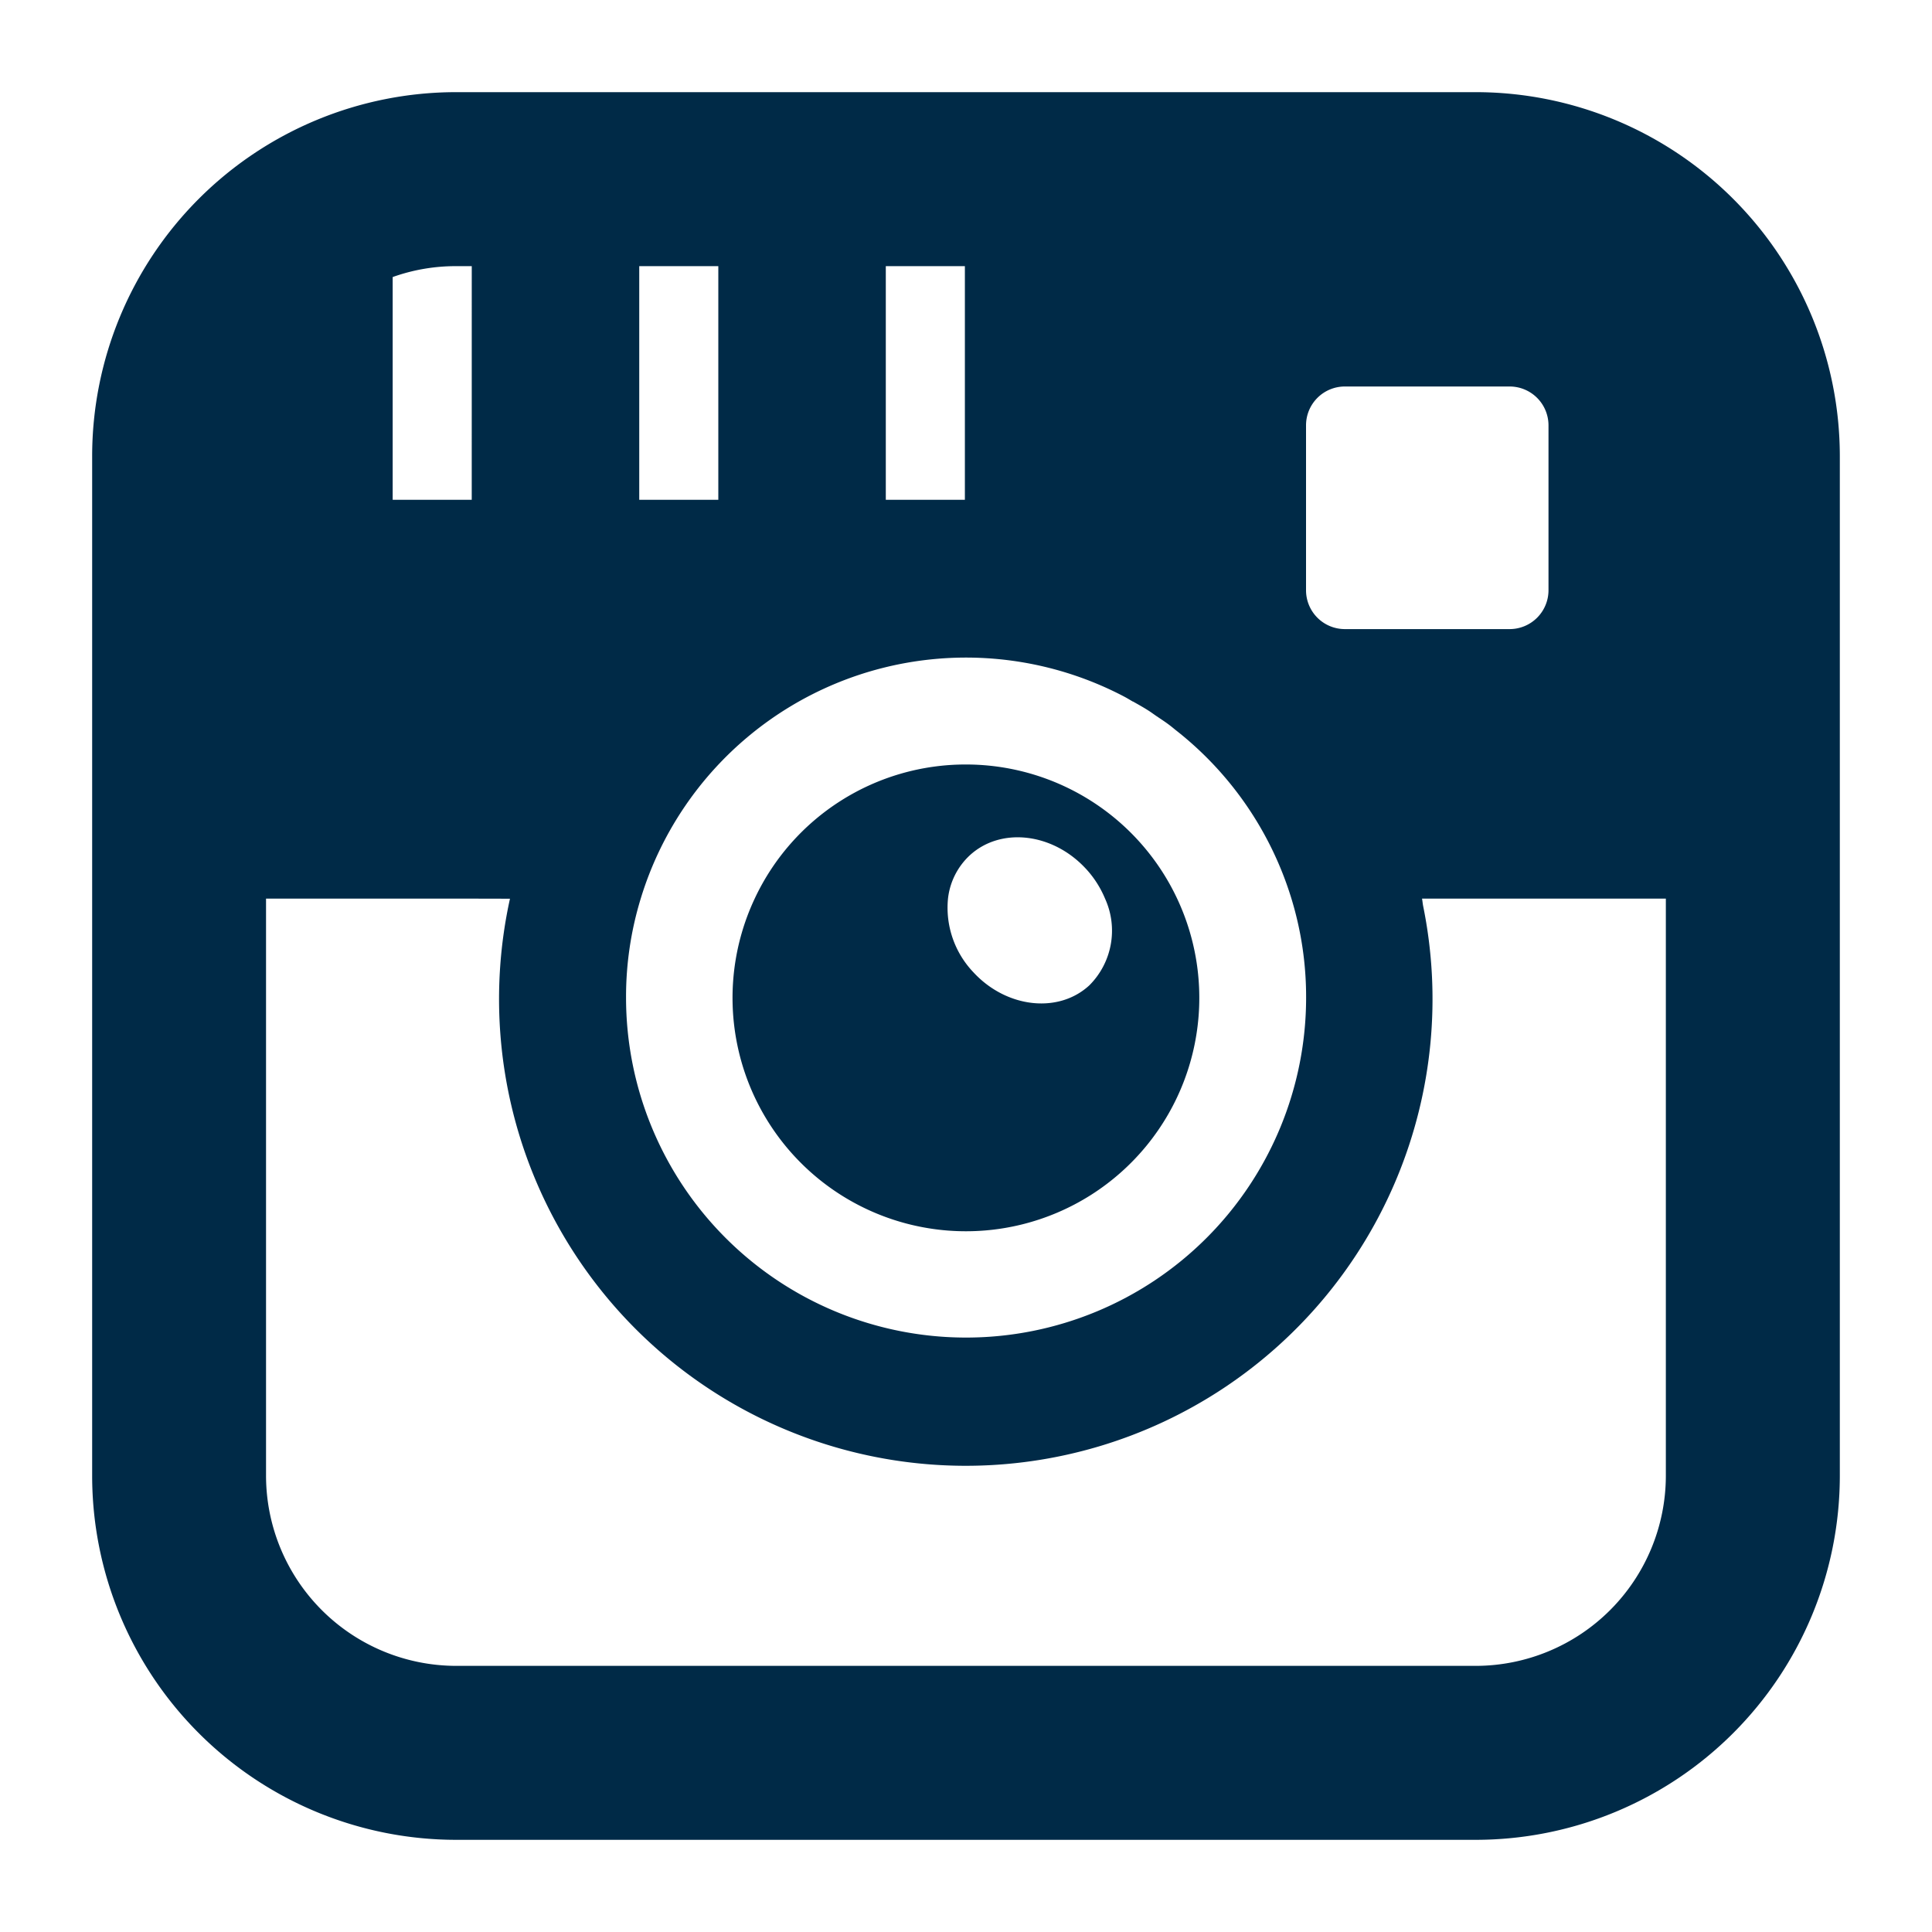 <svg xmlns="http://www.w3.org/2000/svg" xmlns:xlink="http://www.w3.org/1999/xlink" width="100" height="100" viewBox="0 0 100 100">
  <defs>
    <clipPath id="clip-path">
      <rect id="長方形_5893" data-name="長方形 5893" width="100" height="100" transform="translate(37 37)" fill="#fff" stroke="#707070" stroke-width="1"/>
    </clipPath>
  </defs>
  <g id="customize_icon_02" transform="translate(-37 -37)" clip-path="url(#clip-path)">
    <g id="アートワーク_5" data-name="アートワーク 5" transform="translate(87 87)">
      <g id="グループ_11569" data-name="グループ 11569" transform="translate(-45.23 -45.23)">
        <path id="パス_23305" data-name="パス 23305" d="M71.631,0h-52.8A18.847,18.847,0,0,0,0,18.829v52.8A18.847,18.847,0,0,0,18.829,90.459h52.8A18.852,18.852,0,0,0,90.459,71.631v-52.8A18.852,18.852,0,0,0,71.631,0ZM45.172,21.1H41.079V9.005h4.093V21.1Zm8.7,10.44c.253.143.506.283.75.437.163.1.318.218.478.326.226.153.455.3.673.467.1.075.2.159.294.236a17.617,17.617,0,0,1,6.006,8.732,17.376,17.376,0,0,1,.761,5.124,17.6,17.6,0,1,1-35.2,0,17.353,17.353,0,0,1,.761-5.124A17.6,17.6,0,0,1,53.431,31.293C53.581,31.372,53.723,31.462,53.869,31.545ZM75.38,25.779a2.012,2.012,0,0,1-2.014,2.013h-8.53a2.01,2.01,0,0,1-2.006-2.013v-8.53a2.01,2.01,0,0,1,2.006-2.014h8.53a2.012,2.012,0,0,1,2.014,2.014ZM32.41,21.1H28.317V9.005H32.41Zm-12.763,0H15.555V9.57a9.667,9.667,0,0,1,3.274-.564h.819ZM9.005,41.742H19.426l2.2.005a24.158,24.158,0,1,0,47.262.358c-.022-.121-.031-.243-.054-.363H81.454V71.631a9.852,9.852,0,0,1-9.824,9.824h-52.8A9.853,9.853,0,0,1,9,71.631V41.742Z" fill="#002a47"/>
        <path id="パス_23306" data-name="パス 23306" d="M188.794,203.911a12.08,12.08,0,1,0,10.937-6.942A12.053,12.053,0,0,0,188.794,203.911Zm17.134-1.556a5.246,5.246,0,0,1,1,1.556,4,4,0,0,1-.81,4.486c-1.6,1.482-4.3,1.179-6.009-.679a4.841,4.841,0,0,1-1.31-3.807,3.6,3.6,0,0,1,1.122-2.235C201.524,200.195,204.209,200.5,205.928,202.356Z" transform="translate(-154.501 -162.169)" fill="#002a47"/>
      </g>
    </g>
  </g>
</svg>
